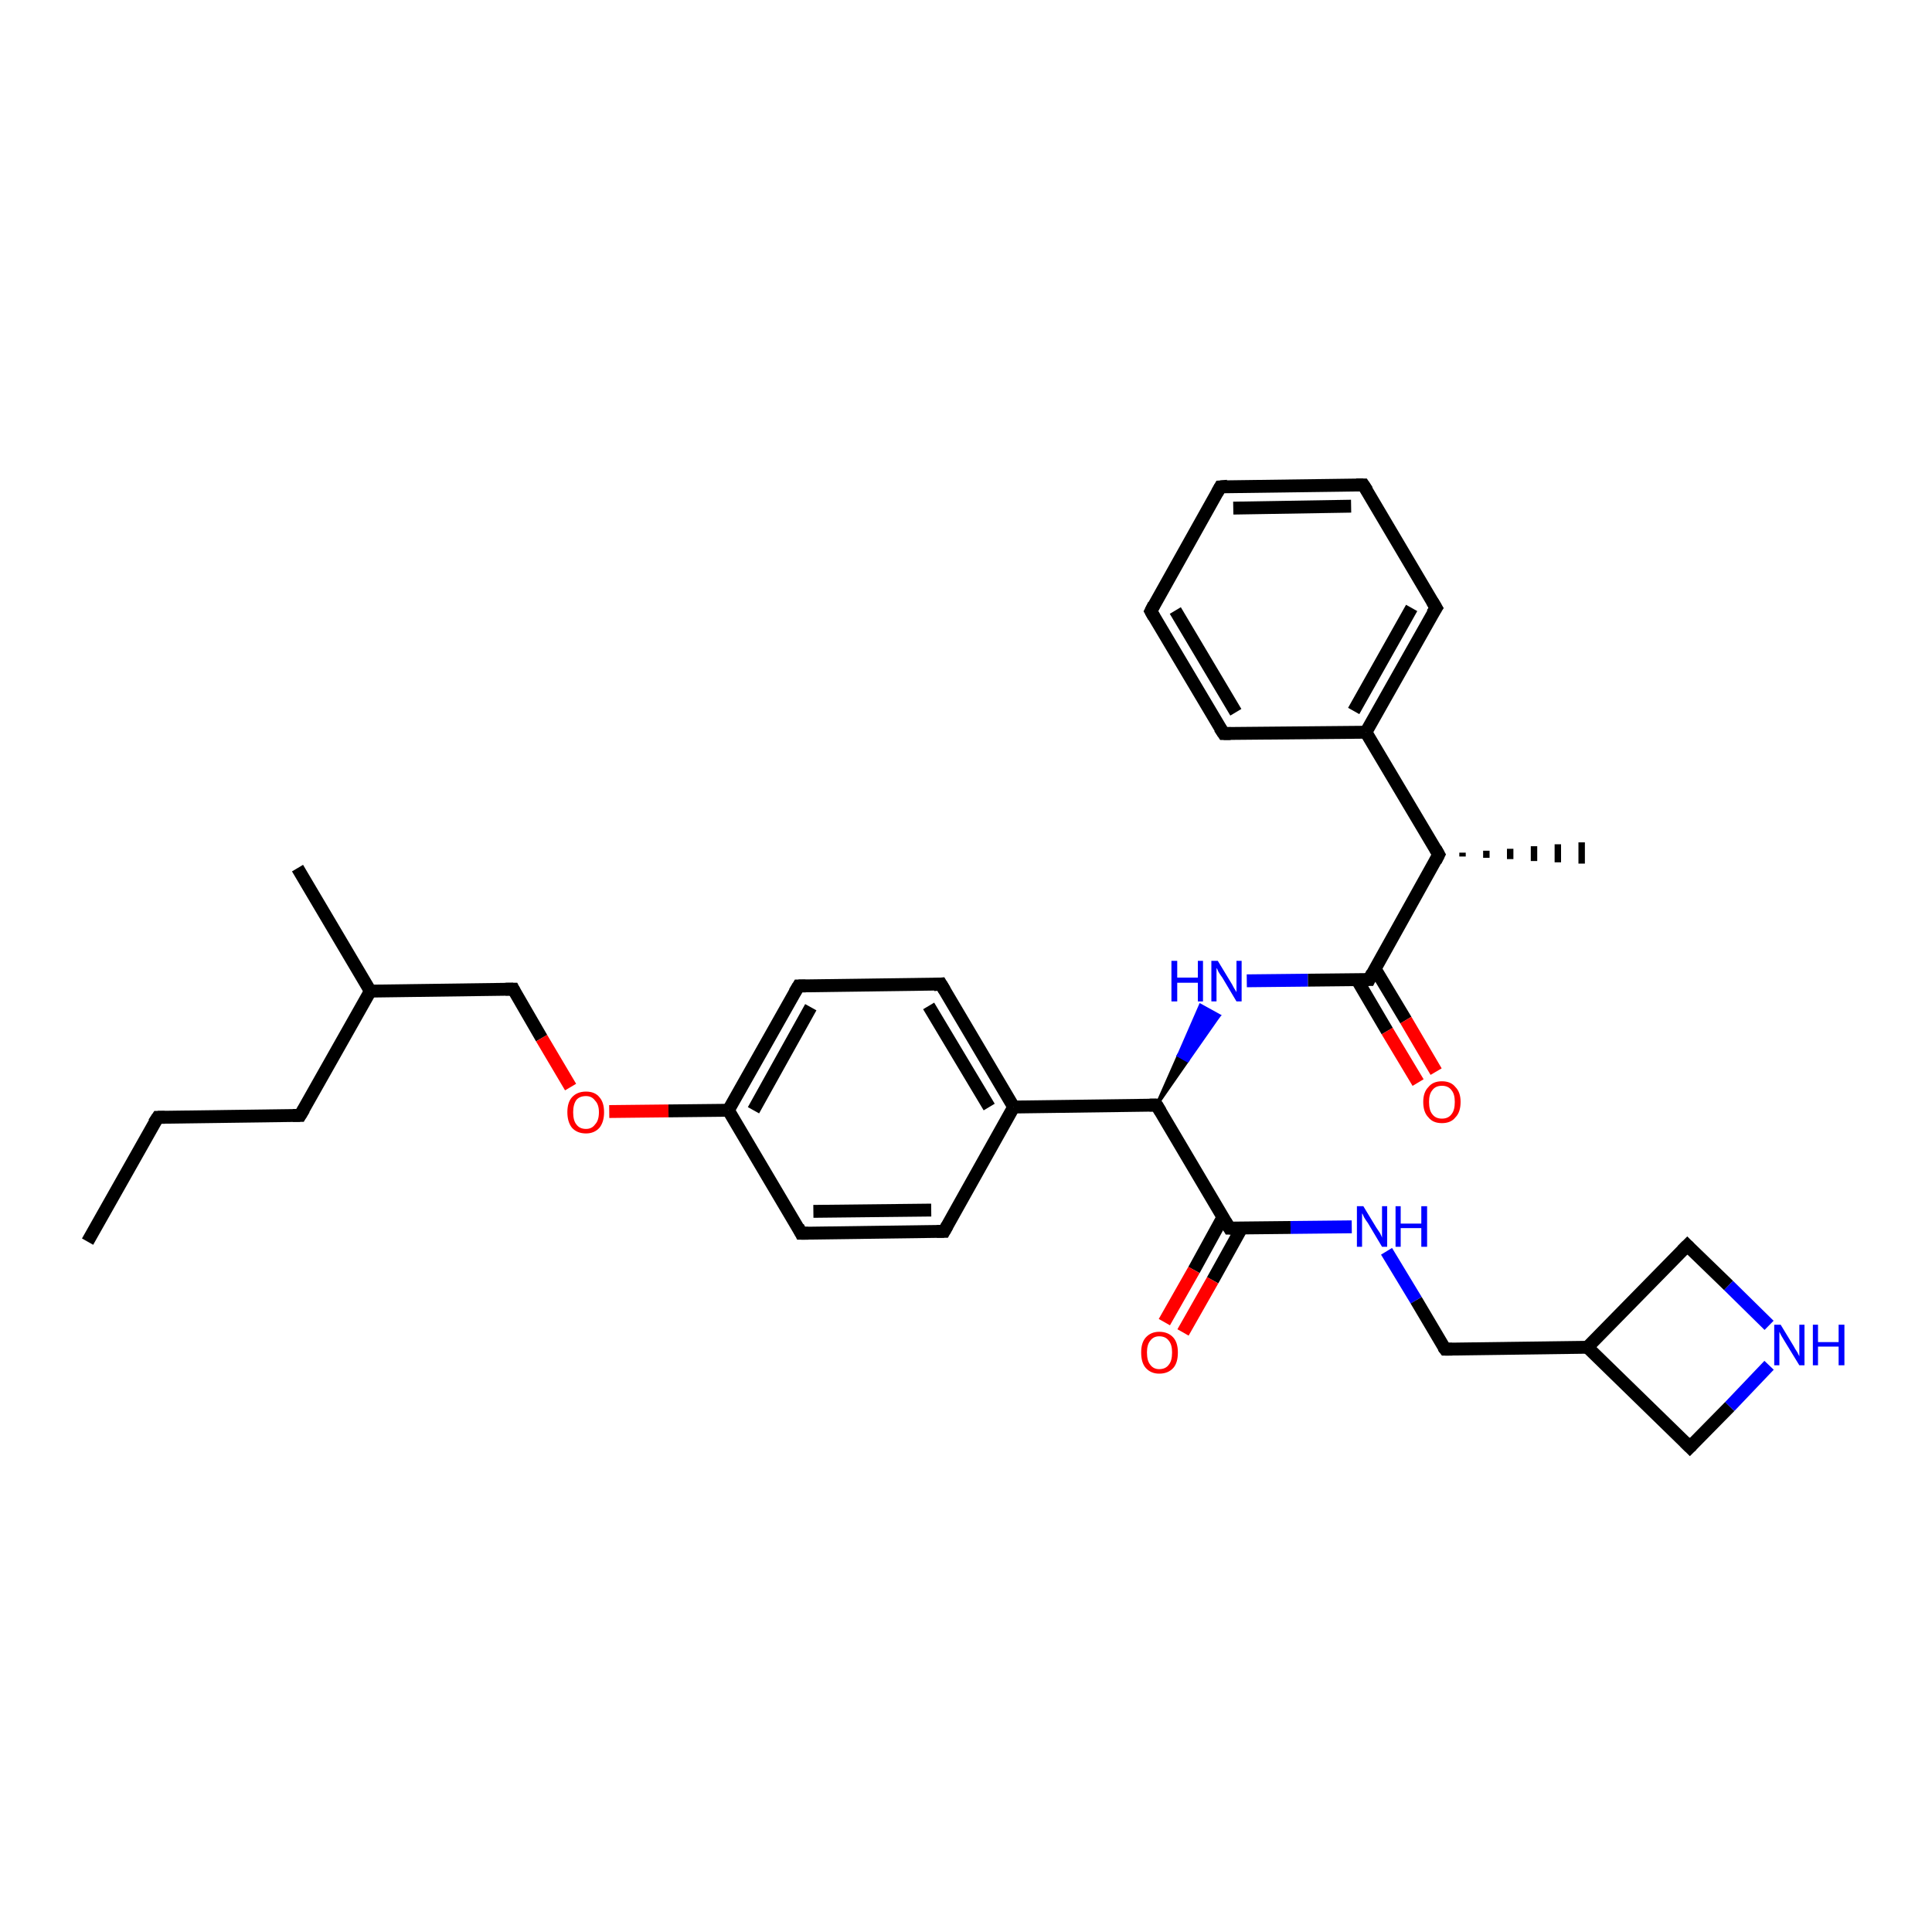 <?xml version='1.0' encoding='iso-8859-1'?>
<svg version='1.1' baseProfile='full'
              xmlns='http://www.w3.org/2000/svg'
                      xmlns:rdkit='http://www.rdkit.org/xml'
                      xmlns:xlink='http://www.w3.org/1999/xlink'
                  xml:space='preserve'
width='300px' height='300px' viewBox='0 0 300 300'>
<!-- END OF HEADER -->
<rect style='opacity:1.0;fill:#FFFFFF;stroke:none' width='300.0' height='300.0' x='0.0' y='0.0'> </rect>
<path class='bond-0 atom-0 atom-1' d='M 13.6,192.8 L 24.5,173.5' style='fill:none;fill-rule:evenodd;stroke:#000000;stroke-width:2.0px;stroke-linecap:butt;stroke-linejoin:miter;stroke-opacity:1' />
<path class='bond-1 atom-1 atom-2' d='M 24.5,173.5 L 46.6,173.2' style='fill:none;fill-rule:evenodd;stroke:#000000;stroke-width:2.0px;stroke-linecap:butt;stroke-linejoin:miter;stroke-opacity:1' />
<path class='bond-2 atom-2 atom-3' d='M 46.6,173.2 L 57.5,153.9' style='fill:none;fill-rule:evenodd;stroke:#000000;stroke-width:2.0px;stroke-linecap:butt;stroke-linejoin:miter;stroke-opacity:1' />
<path class='bond-3 atom-3 atom-4' d='M 57.5,153.9 L 46.2,134.8' style='fill:none;fill-rule:evenodd;stroke:#000000;stroke-width:2.0px;stroke-linecap:butt;stroke-linejoin:miter;stroke-opacity:1' />
<path class='bond-4 atom-3 atom-5' d='M 57.5,153.9 L 79.7,153.6' style='fill:none;fill-rule:evenodd;stroke:#000000;stroke-width:2.0px;stroke-linecap:butt;stroke-linejoin:miter;stroke-opacity:1' />
<path class='bond-5 atom-5 atom-6' d='M 79.7,153.6 L 84.1,161.2' style='fill:none;fill-rule:evenodd;stroke:#000000;stroke-width:2.0px;stroke-linecap:butt;stroke-linejoin:miter;stroke-opacity:1' />
<path class='bond-5 atom-5 atom-6' d='M 84.1,161.2 L 88.6,168.8' style='fill:none;fill-rule:evenodd;stroke:#FF0000;stroke-width:2.0px;stroke-linecap:butt;stroke-linejoin:miter;stroke-opacity:1' />
<path class='bond-6 atom-6 atom-7' d='M 94.6,172.6 L 103.8,172.5' style='fill:none;fill-rule:evenodd;stroke:#FF0000;stroke-width:2.0px;stroke-linecap:butt;stroke-linejoin:miter;stroke-opacity:1' />
<path class='bond-6 atom-6 atom-7' d='M 103.8,172.5 L 113.1,172.4' style='fill:none;fill-rule:evenodd;stroke:#000000;stroke-width:2.0px;stroke-linecap:butt;stroke-linejoin:miter;stroke-opacity:1' />
<path class='bond-7 atom-7 atom-8' d='M 113.1,172.4 L 124.0,153.1' style='fill:none;fill-rule:evenodd;stroke:#000000;stroke-width:2.0px;stroke-linecap:butt;stroke-linejoin:miter;stroke-opacity:1' />
<path class='bond-7 atom-7 atom-8' d='M 117.0,172.4 L 125.9,156.4' style='fill:none;fill-rule:evenodd;stroke:#000000;stroke-width:2.0px;stroke-linecap:butt;stroke-linejoin:miter;stroke-opacity:1' />
<path class='bond-8 atom-8 atom-9' d='M 124.0,153.1 L 146.1,152.8' style='fill:none;fill-rule:evenodd;stroke:#000000;stroke-width:2.0px;stroke-linecap:butt;stroke-linejoin:miter;stroke-opacity:1' />
<path class='bond-9 atom-9 atom-10' d='M 146.1,152.8 L 157.4,171.9' style='fill:none;fill-rule:evenodd;stroke:#000000;stroke-width:2.0px;stroke-linecap:butt;stroke-linejoin:miter;stroke-opacity:1' />
<path class='bond-9 atom-9 atom-10' d='M 144.2,156.2 L 153.6,171.9' style='fill:none;fill-rule:evenodd;stroke:#000000;stroke-width:2.0px;stroke-linecap:butt;stroke-linejoin:miter;stroke-opacity:1' />
<path class='bond-10 atom-10 atom-11' d='M 157.4,171.9 L 146.6,191.2' style='fill:none;fill-rule:evenodd;stroke:#000000;stroke-width:2.0px;stroke-linecap:butt;stroke-linejoin:miter;stroke-opacity:1' />
<path class='bond-11 atom-11 atom-12' d='M 146.6,191.2 L 124.4,191.5' style='fill:none;fill-rule:evenodd;stroke:#000000;stroke-width:2.0px;stroke-linecap:butt;stroke-linejoin:miter;stroke-opacity:1' />
<path class='bond-11 atom-11 atom-12' d='M 144.6,187.9 L 126.3,188.1' style='fill:none;fill-rule:evenodd;stroke:#000000;stroke-width:2.0px;stroke-linecap:butt;stroke-linejoin:miter;stroke-opacity:1' />
<path class='bond-12 atom-10 atom-13' d='M 157.4,171.9 L 179.6,171.6' style='fill:none;fill-rule:evenodd;stroke:#000000;stroke-width:2.0px;stroke-linecap:butt;stroke-linejoin:miter;stroke-opacity:1' />
<path class='bond-13 atom-13 atom-14' d='M 179.6,171.6 L 183.0,163.9 L 184.4,164.7 Z' style='fill:#000000;fill-rule:evenodd;fill-opacity:1;stroke:#000000;stroke-width:0.5px;stroke-linecap:butt;stroke-linejoin:miter;stroke-opacity:1;' />
<path class='bond-13 atom-13 atom-14' d='M 183.0,163.9 L 189.3,157.7 L 186.4,156.1 Z' style='fill:#0000FF;fill-rule:evenodd;fill-opacity:1;stroke:#0000FF;stroke-width:0.5px;stroke-linecap:butt;stroke-linejoin:miter;stroke-opacity:1;' />
<path class='bond-13 atom-13 atom-14' d='M 183.0,163.9 L 184.4,164.7 L 189.3,157.7 Z' style='fill:#0000FF;fill-rule:evenodd;fill-opacity:1;stroke:#0000FF;stroke-width:0.5px;stroke-linecap:butt;stroke-linejoin:miter;stroke-opacity:1;' />
<path class='bond-14 atom-14 atom-15' d='M 193.6,152.3 L 203.1,152.2' style='fill:none;fill-rule:evenodd;stroke:#0000FF;stroke-width:2.0px;stroke-linecap:butt;stroke-linejoin:miter;stroke-opacity:1' />
<path class='bond-14 atom-14 atom-15' d='M 203.1,152.2 L 212.6,152.1' style='fill:none;fill-rule:evenodd;stroke:#000000;stroke-width:2.0px;stroke-linecap:butt;stroke-linejoin:miter;stroke-opacity:1' />
<path class='bond-15 atom-15 atom-16' d='M 210.7,152.1 L 215.4,160.1' style='fill:none;fill-rule:evenodd;stroke:#000000;stroke-width:2.0px;stroke-linecap:butt;stroke-linejoin:miter;stroke-opacity:1' />
<path class='bond-15 atom-15 atom-16' d='M 215.4,160.1 L 220.2,168.1' style='fill:none;fill-rule:evenodd;stroke:#FF0000;stroke-width:2.0px;stroke-linecap:butt;stroke-linejoin:miter;stroke-opacity:1' />
<path class='bond-15 atom-15 atom-16' d='M 213.5,150.4 L 218.3,158.4' style='fill:none;fill-rule:evenodd;stroke:#000000;stroke-width:2.0px;stroke-linecap:butt;stroke-linejoin:miter;stroke-opacity:1' />
<path class='bond-15 atom-15 atom-16' d='M 218.3,158.4 L 223.0,166.4' style='fill:none;fill-rule:evenodd;stroke:#FF0000;stroke-width:2.0px;stroke-linecap:butt;stroke-linejoin:miter;stroke-opacity:1' />
<path class='bond-16 atom-15 atom-17' d='M 212.6,152.1 L 223.4,132.7' style='fill:none;fill-rule:evenodd;stroke:#000000;stroke-width:2.0px;stroke-linecap:butt;stroke-linejoin:miter;stroke-opacity:1' />
<path class='bond-17 atom-17 atom-18' d='M 227.1,132.4 L 227.1,133.0' style='fill:none;fill-rule:evenodd;stroke:#000000;stroke-width:1.0px;stroke-linecap:butt;stroke-linejoin:miter;stroke-opacity:1' />
<path class='bond-17 atom-17 atom-18' d='M 230.8,132.1 L 230.8,133.2' style='fill:none;fill-rule:evenodd;stroke:#000000;stroke-width:1.0px;stroke-linecap:butt;stroke-linejoin:miter;stroke-opacity:1' />
<path class='bond-17 atom-17 atom-18' d='M 234.5,131.8 L 234.5,133.4' style='fill:none;fill-rule:evenodd;stroke:#000000;stroke-width:1.0px;stroke-linecap:butt;stroke-linejoin:miter;stroke-opacity:1' />
<path class='bond-17 atom-17 atom-18' d='M 238.2,131.4 L 238.2,133.7' style='fill:none;fill-rule:evenodd;stroke:#000000;stroke-width:1.0px;stroke-linecap:butt;stroke-linejoin:miter;stroke-opacity:1' />
<path class='bond-17 atom-17 atom-18' d='M 241.9,131.1 L 241.9,133.9' style='fill:none;fill-rule:evenodd;stroke:#000000;stroke-width:1.0px;stroke-linecap:butt;stroke-linejoin:miter;stroke-opacity:1' />
<path class='bond-17 atom-17 atom-18' d='M 245.6,130.8 L 245.6,134.1' style='fill:none;fill-rule:evenodd;stroke:#000000;stroke-width:1.0px;stroke-linecap:butt;stroke-linejoin:miter;stroke-opacity:1' />
<path class='bond-18 atom-17 atom-19' d='M 223.4,132.7 L 212.1,113.7' style='fill:none;fill-rule:evenodd;stroke:#000000;stroke-width:2.0px;stroke-linecap:butt;stroke-linejoin:miter;stroke-opacity:1' />
<path class='bond-19 atom-19 atom-20' d='M 212.1,113.7 L 223.0,94.4' style='fill:none;fill-rule:evenodd;stroke:#000000;stroke-width:2.0px;stroke-linecap:butt;stroke-linejoin:miter;stroke-opacity:1' />
<path class='bond-19 atom-19 atom-20' d='M 210.2,110.4 L 219.2,94.4' style='fill:none;fill-rule:evenodd;stroke:#000000;stroke-width:2.0px;stroke-linecap:butt;stroke-linejoin:miter;stroke-opacity:1' />
<path class='bond-20 atom-20 atom-21' d='M 223.0,94.4 L 211.7,75.3' style='fill:none;fill-rule:evenodd;stroke:#000000;stroke-width:2.0px;stroke-linecap:butt;stroke-linejoin:miter;stroke-opacity:1' />
<path class='bond-21 atom-21 atom-22' d='M 211.7,75.3 L 189.5,75.6' style='fill:none;fill-rule:evenodd;stroke:#000000;stroke-width:2.0px;stroke-linecap:butt;stroke-linejoin:miter;stroke-opacity:1' />
<path class='bond-21 atom-21 atom-22' d='M 209.8,78.6 L 191.5,78.9' style='fill:none;fill-rule:evenodd;stroke:#000000;stroke-width:2.0px;stroke-linecap:butt;stroke-linejoin:miter;stroke-opacity:1' />
<path class='bond-22 atom-22 atom-23' d='M 189.5,75.6 L 178.7,94.9' style='fill:none;fill-rule:evenodd;stroke:#000000;stroke-width:2.0px;stroke-linecap:butt;stroke-linejoin:miter;stroke-opacity:1' />
<path class='bond-23 atom-23 atom-24' d='M 178.7,94.9 L 190.0,113.9' style='fill:none;fill-rule:evenodd;stroke:#000000;stroke-width:2.0px;stroke-linecap:butt;stroke-linejoin:miter;stroke-opacity:1' />
<path class='bond-23 atom-23 atom-24' d='M 182.5,94.8 L 191.9,110.6' style='fill:none;fill-rule:evenodd;stroke:#000000;stroke-width:2.0px;stroke-linecap:butt;stroke-linejoin:miter;stroke-opacity:1' />
<path class='bond-24 atom-13 atom-25' d='M 179.6,171.6 L 190.9,190.7' style='fill:none;fill-rule:evenodd;stroke:#000000;stroke-width:2.0px;stroke-linecap:butt;stroke-linejoin:miter;stroke-opacity:1' />
<path class='bond-25 atom-25 atom-26' d='M 189.9,189.0 L 185.4,197.2' style='fill:none;fill-rule:evenodd;stroke:#000000;stroke-width:2.0px;stroke-linecap:butt;stroke-linejoin:miter;stroke-opacity:1' />
<path class='bond-25 atom-25 atom-26' d='M 185.4,197.2 L 180.8,205.3' style='fill:none;fill-rule:evenodd;stroke:#FF0000;stroke-width:2.0px;stroke-linecap:butt;stroke-linejoin:miter;stroke-opacity:1' />
<path class='bond-25 atom-25 atom-26' d='M 192.8,190.7 L 188.3,198.8' style='fill:none;fill-rule:evenodd;stroke:#000000;stroke-width:2.0px;stroke-linecap:butt;stroke-linejoin:miter;stroke-opacity:1' />
<path class='bond-25 atom-25 atom-26' d='M 188.3,198.8 L 183.7,206.9' style='fill:none;fill-rule:evenodd;stroke:#FF0000;stroke-width:2.0px;stroke-linecap:butt;stroke-linejoin:miter;stroke-opacity:1' />
<path class='bond-26 atom-25 atom-27' d='M 190.9,190.7 L 200.4,190.6' style='fill:none;fill-rule:evenodd;stroke:#000000;stroke-width:2.0px;stroke-linecap:butt;stroke-linejoin:miter;stroke-opacity:1' />
<path class='bond-26 atom-25 atom-27' d='M 200.4,190.6 L 209.9,190.5' style='fill:none;fill-rule:evenodd;stroke:#0000FF;stroke-width:2.0px;stroke-linecap:butt;stroke-linejoin:miter;stroke-opacity:1' />
<path class='bond-27 atom-27 atom-28' d='M 215.3,194.3 L 219.9,201.9' style='fill:none;fill-rule:evenodd;stroke:#0000FF;stroke-width:2.0px;stroke-linecap:butt;stroke-linejoin:miter;stroke-opacity:1' />
<path class='bond-27 atom-27 atom-28' d='M 219.9,201.9 L 224.4,209.5' style='fill:none;fill-rule:evenodd;stroke:#000000;stroke-width:2.0px;stroke-linecap:butt;stroke-linejoin:miter;stroke-opacity:1' />
<path class='bond-28 atom-28 atom-29' d='M 224.4,209.5 L 246.5,209.2' style='fill:none;fill-rule:evenodd;stroke:#000000;stroke-width:2.0px;stroke-linecap:butt;stroke-linejoin:miter;stroke-opacity:1' />
<path class='bond-29 atom-29 atom-30' d='M 246.5,209.2 L 262.4,224.7' style='fill:none;fill-rule:evenodd;stroke:#000000;stroke-width:2.0px;stroke-linecap:butt;stroke-linejoin:miter;stroke-opacity:1' />
<path class='bond-30 atom-30 atom-31' d='M 262.4,224.7 L 268.6,218.4' style='fill:none;fill-rule:evenodd;stroke:#000000;stroke-width:2.0px;stroke-linecap:butt;stroke-linejoin:miter;stroke-opacity:1' />
<path class='bond-30 atom-30 atom-31' d='M 268.6,218.4 L 274.7,212.0' style='fill:none;fill-rule:evenodd;stroke:#0000FF;stroke-width:2.0px;stroke-linecap:butt;stroke-linejoin:miter;stroke-opacity:1' />
<path class='bond-31 atom-31 atom-32' d='M 274.7,205.8 L 268.4,199.6' style='fill:none;fill-rule:evenodd;stroke:#0000FF;stroke-width:2.0px;stroke-linecap:butt;stroke-linejoin:miter;stroke-opacity:1' />
<path class='bond-31 atom-31 atom-32' d='M 268.4,199.6 L 262.0,193.4' style='fill:none;fill-rule:evenodd;stroke:#000000;stroke-width:2.0px;stroke-linecap:butt;stroke-linejoin:miter;stroke-opacity:1' />
<path class='bond-32 atom-12 atom-7' d='M 124.4,191.5 L 113.1,172.4' style='fill:none;fill-rule:evenodd;stroke:#000000;stroke-width:2.0px;stroke-linecap:butt;stroke-linejoin:miter;stroke-opacity:1' />
<path class='bond-33 atom-24 atom-19' d='M 190.0,113.9 L 212.1,113.7' style='fill:none;fill-rule:evenodd;stroke:#000000;stroke-width:2.0px;stroke-linecap:butt;stroke-linejoin:miter;stroke-opacity:1' />
<path class='bond-34 atom-32 atom-29' d='M 262.0,193.4 L 246.5,209.2' style='fill:none;fill-rule:evenodd;stroke:#000000;stroke-width:2.0px;stroke-linecap:butt;stroke-linejoin:miter;stroke-opacity:1' />
<path d='M 23.9,174.4 L 24.5,173.5 L 25.6,173.5' style='fill:none;stroke:#000000;stroke-width:2.0px;stroke-linecap:butt;stroke-linejoin:miter;stroke-opacity:1;' />
<path d='M 45.5,173.2 L 46.6,173.2 L 47.2,172.2' style='fill:none;stroke:#000000;stroke-width:2.0px;stroke-linecap:butt;stroke-linejoin:miter;stroke-opacity:1;' />
<path d='M 78.5,153.6 L 79.7,153.6 L 79.9,154.0' style='fill:none;stroke:#000000;stroke-width:2.0px;stroke-linecap:butt;stroke-linejoin:miter;stroke-opacity:1;' />
<path d='M 123.4,154.1 L 124.0,153.1 L 125.1,153.1' style='fill:none;stroke:#000000;stroke-width:2.0px;stroke-linecap:butt;stroke-linejoin:miter;stroke-opacity:1;' />
<path d='M 145.0,152.9 L 146.1,152.8 L 146.7,153.8' style='fill:none;stroke:#000000;stroke-width:2.0px;stroke-linecap:butt;stroke-linejoin:miter;stroke-opacity:1;' />
<path d='M 147.1,190.3 L 146.6,191.2 L 145.5,191.2' style='fill:none;stroke:#000000;stroke-width:2.0px;stroke-linecap:butt;stroke-linejoin:miter;stroke-opacity:1;' />
<path d='M 125.5,191.5 L 124.4,191.5 L 123.9,190.5' style='fill:none;stroke:#000000;stroke-width:2.0px;stroke-linecap:butt;stroke-linejoin:miter;stroke-opacity:1;' />
<path d='M 178.5,171.6 L 179.6,171.6 L 180.2,172.6' style='fill:none;stroke:#000000;stroke-width:2.0px;stroke-linecap:butt;stroke-linejoin:miter;stroke-opacity:1;' />
<path d='M 212.1,152.1 L 212.6,152.1 L 213.1,151.1' style='fill:none;stroke:#000000;stroke-width:2.0px;stroke-linecap:butt;stroke-linejoin:miter;stroke-opacity:1;' />
<path d='M 222.9,133.7 L 223.4,132.7 L 222.9,131.8' style='fill:none;stroke:#000000;stroke-width:2.0px;stroke-linecap:butt;stroke-linejoin:miter;stroke-opacity:1;' />
<path d='M 222.4,95.3 L 223.0,94.4 L 222.4,93.4' style='fill:none;stroke:#000000;stroke-width:2.0px;stroke-linecap:butt;stroke-linejoin:miter;stroke-opacity:1;' />
<path d='M 212.3,76.2 L 211.7,75.3 L 210.6,75.3' style='fill:none;stroke:#000000;stroke-width:2.0px;stroke-linecap:butt;stroke-linejoin:miter;stroke-opacity:1;' />
<path d='M 190.6,75.5 L 189.5,75.6 L 189.0,76.5' style='fill:none;stroke:#000000;stroke-width:2.0px;stroke-linecap:butt;stroke-linejoin:miter;stroke-opacity:1;' />
<path d='M 179.2,93.9 L 178.7,94.9 L 179.2,95.8' style='fill:none;stroke:#000000;stroke-width:2.0px;stroke-linecap:butt;stroke-linejoin:miter;stroke-opacity:1;' />
<path d='M 189.4,113.0 L 190.0,113.9 L 191.1,113.9' style='fill:none;stroke:#000000;stroke-width:2.0px;stroke-linecap:butt;stroke-linejoin:miter;stroke-opacity:1;' />
<path d='M 190.3,189.7 L 190.9,190.7 L 191.4,190.7' style='fill:none;stroke:#000000;stroke-width:2.0px;stroke-linecap:butt;stroke-linejoin:miter;stroke-opacity:1;' />
<path d='M 224.1,209.1 L 224.4,209.5 L 225.5,209.5' style='fill:none;stroke:#000000;stroke-width:2.0px;stroke-linecap:butt;stroke-linejoin:miter;stroke-opacity:1;' />
<path d='M 261.6,223.9 L 262.4,224.7 L 262.7,224.4' style='fill:none;stroke:#000000;stroke-width:2.0px;stroke-linecap:butt;stroke-linejoin:miter;stroke-opacity:1;' />
<path d='M 262.3,193.7 L 262.0,193.4 L 261.2,194.2' style='fill:none;stroke:#000000;stroke-width:2.0px;stroke-linecap:butt;stroke-linejoin:miter;stroke-opacity:1;' />
<path class='atom-6' d='M 88.1 172.7
Q 88.1 171.2, 88.8 170.4
Q 89.6 169.5, 91.0 169.5
Q 92.4 169.5, 93.1 170.4
Q 93.8 171.2, 93.8 172.7
Q 93.8 174.2, 93.1 175.1
Q 92.3 176.0, 91.0 176.0
Q 89.6 176.0, 88.8 175.1
Q 88.1 174.2, 88.1 172.7
M 91.0 175.3
Q 91.9 175.3, 92.4 174.6
Q 93.0 174.0, 93.0 172.7
Q 93.0 171.5, 92.4 170.9
Q 91.9 170.2, 91.0 170.2
Q 90.0 170.2, 89.5 170.8
Q 89.0 171.5, 89.0 172.7
Q 89.0 174.0, 89.5 174.6
Q 90.0 175.3, 91.0 175.3
' fill='#FF0000'/>
<path class='atom-14' d='M 181.9 149.2
L 182.8 149.2
L 182.8 151.8
L 186.0 151.8
L 186.0 149.2
L 186.8 149.2
L 186.8 155.5
L 186.0 155.5
L 186.0 152.6
L 182.8 152.6
L 182.8 155.5
L 181.9 155.5
L 181.9 149.2
' fill='#0000FF'/>
<path class='atom-14' d='M 189.1 149.2
L 191.1 152.5
Q 191.3 152.8, 191.6 153.4
Q 192.0 154.0, 192.0 154.1
L 192.0 149.2
L 192.8 149.2
L 192.8 155.5
L 192.0 155.5
L 189.8 151.8
Q 189.5 151.4, 189.2 150.9
Q 189.0 150.4, 188.9 150.3
L 188.9 155.5
L 188.1 155.5
L 188.1 149.2
L 189.1 149.2
' fill='#0000FF'/>
<path class='atom-16' d='M 221.0 171.1
Q 221.0 169.6, 221.8 168.8
Q 222.5 167.9, 223.9 167.9
Q 225.3 167.9, 226.0 168.8
Q 226.8 169.6, 226.8 171.1
Q 226.8 172.7, 226.0 173.5
Q 225.3 174.4, 223.9 174.4
Q 222.5 174.4, 221.8 173.5
Q 221.0 172.7, 221.0 171.1
M 223.9 173.7
Q 224.9 173.7, 225.4 173.0
Q 225.9 172.4, 225.9 171.1
Q 225.9 169.9, 225.4 169.3
Q 224.9 168.6, 223.9 168.6
Q 222.9 168.6, 222.4 169.3
Q 221.9 169.9, 221.9 171.1
Q 221.9 172.4, 222.4 173.0
Q 222.9 173.7, 223.9 173.7
' fill='#FF0000'/>
<path class='atom-26' d='M 177.2 210.0
Q 177.2 208.5, 177.9 207.7
Q 178.7 206.8, 180.0 206.8
Q 181.4 206.8, 182.2 207.7
Q 182.9 208.5, 182.9 210.0
Q 182.9 211.6, 182.2 212.4
Q 181.4 213.3, 180.0 213.3
Q 178.7 213.3, 177.9 212.4
Q 177.2 211.6, 177.2 210.0
M 180.0 212.6
Q 181.0 212.6, 181.5 211.9
Q 182.0 211.3, 182.0 210.0
Q 182.0 208.8, 181.5 208.2
Q 181.0 207.5, 180.0 207.5
Q 179.1 207.5, 178.6 208.2
Q 178.1 208.8, 178.1 210.0
Q 178.1 211.3, 178.6 211.9
Q 179.1 212.6, 180.0 212.6
' fill='#FF0000'/>
<path class='atom-27' d='M 211.7 187.3
L 213.7 190.6
Q 213.9 190.9, 214.3 191.5
Q 214.6 192.1, 214.6 192.2
L 214.6 187.3
L 215.4 187.3
L 215.4 193.6
L 214.6 193.6
L 212.4 189.9
Q 212.1 189.5, 211.8 189.0
Q 211.6 188.5, 211.5 188.4
L 211.5 193.6
L 210.7 193.6
L 210.7 187.3
L 211.7 187.3
' fill='#0000FF'/>
<path class='atom-27' d='M 216.7 187.3
L 217.5 187.3
L 217.5 190.0
L 220.7 190.0
L 220.7 187.3
L 221.6 187.3
L 221.6 193.6
L 220.7 193.6
L 220.7 190.7
L 217.5 190.7
L 217.5 193.6
L 216.7 193.6
L 216.7 187.3
' fill='#0000FF'/>
<path class='atom-31' d='M 276.5 205.7
L 278.5 209.0
Q 278.7 209.4, 279.1 210.0
Q 279.4 210.6, 279.4 210.6
L 279.4 205.7
L 280.2 205.7
L 280.2 212.0
L 279.4 212.0
L 277.2 208.4
Q 276.9 207.9, 276.6 207.4
Q 276.4 207.0, 276.3 206.8
L 276.3 212.0
L 275.5 212.0
L 275.5 205.7
L 276.5 205.7
' fill='#0000FF'/>
<path class='atom-31' d='M 281.5 205.7
L 282.3 205.7
L 282.3 208.4
L 285.5 208.4
L 285.5 205.7
L 286.4 205.7
L 286.4 212.0
L 285.5 212.0
L 285.5 209.1
L 282.3 209.1
L 282.3 212.0
L 281.5 212.0
L 281.5 205.7
' fill='#0000FF'/>
</svg>
